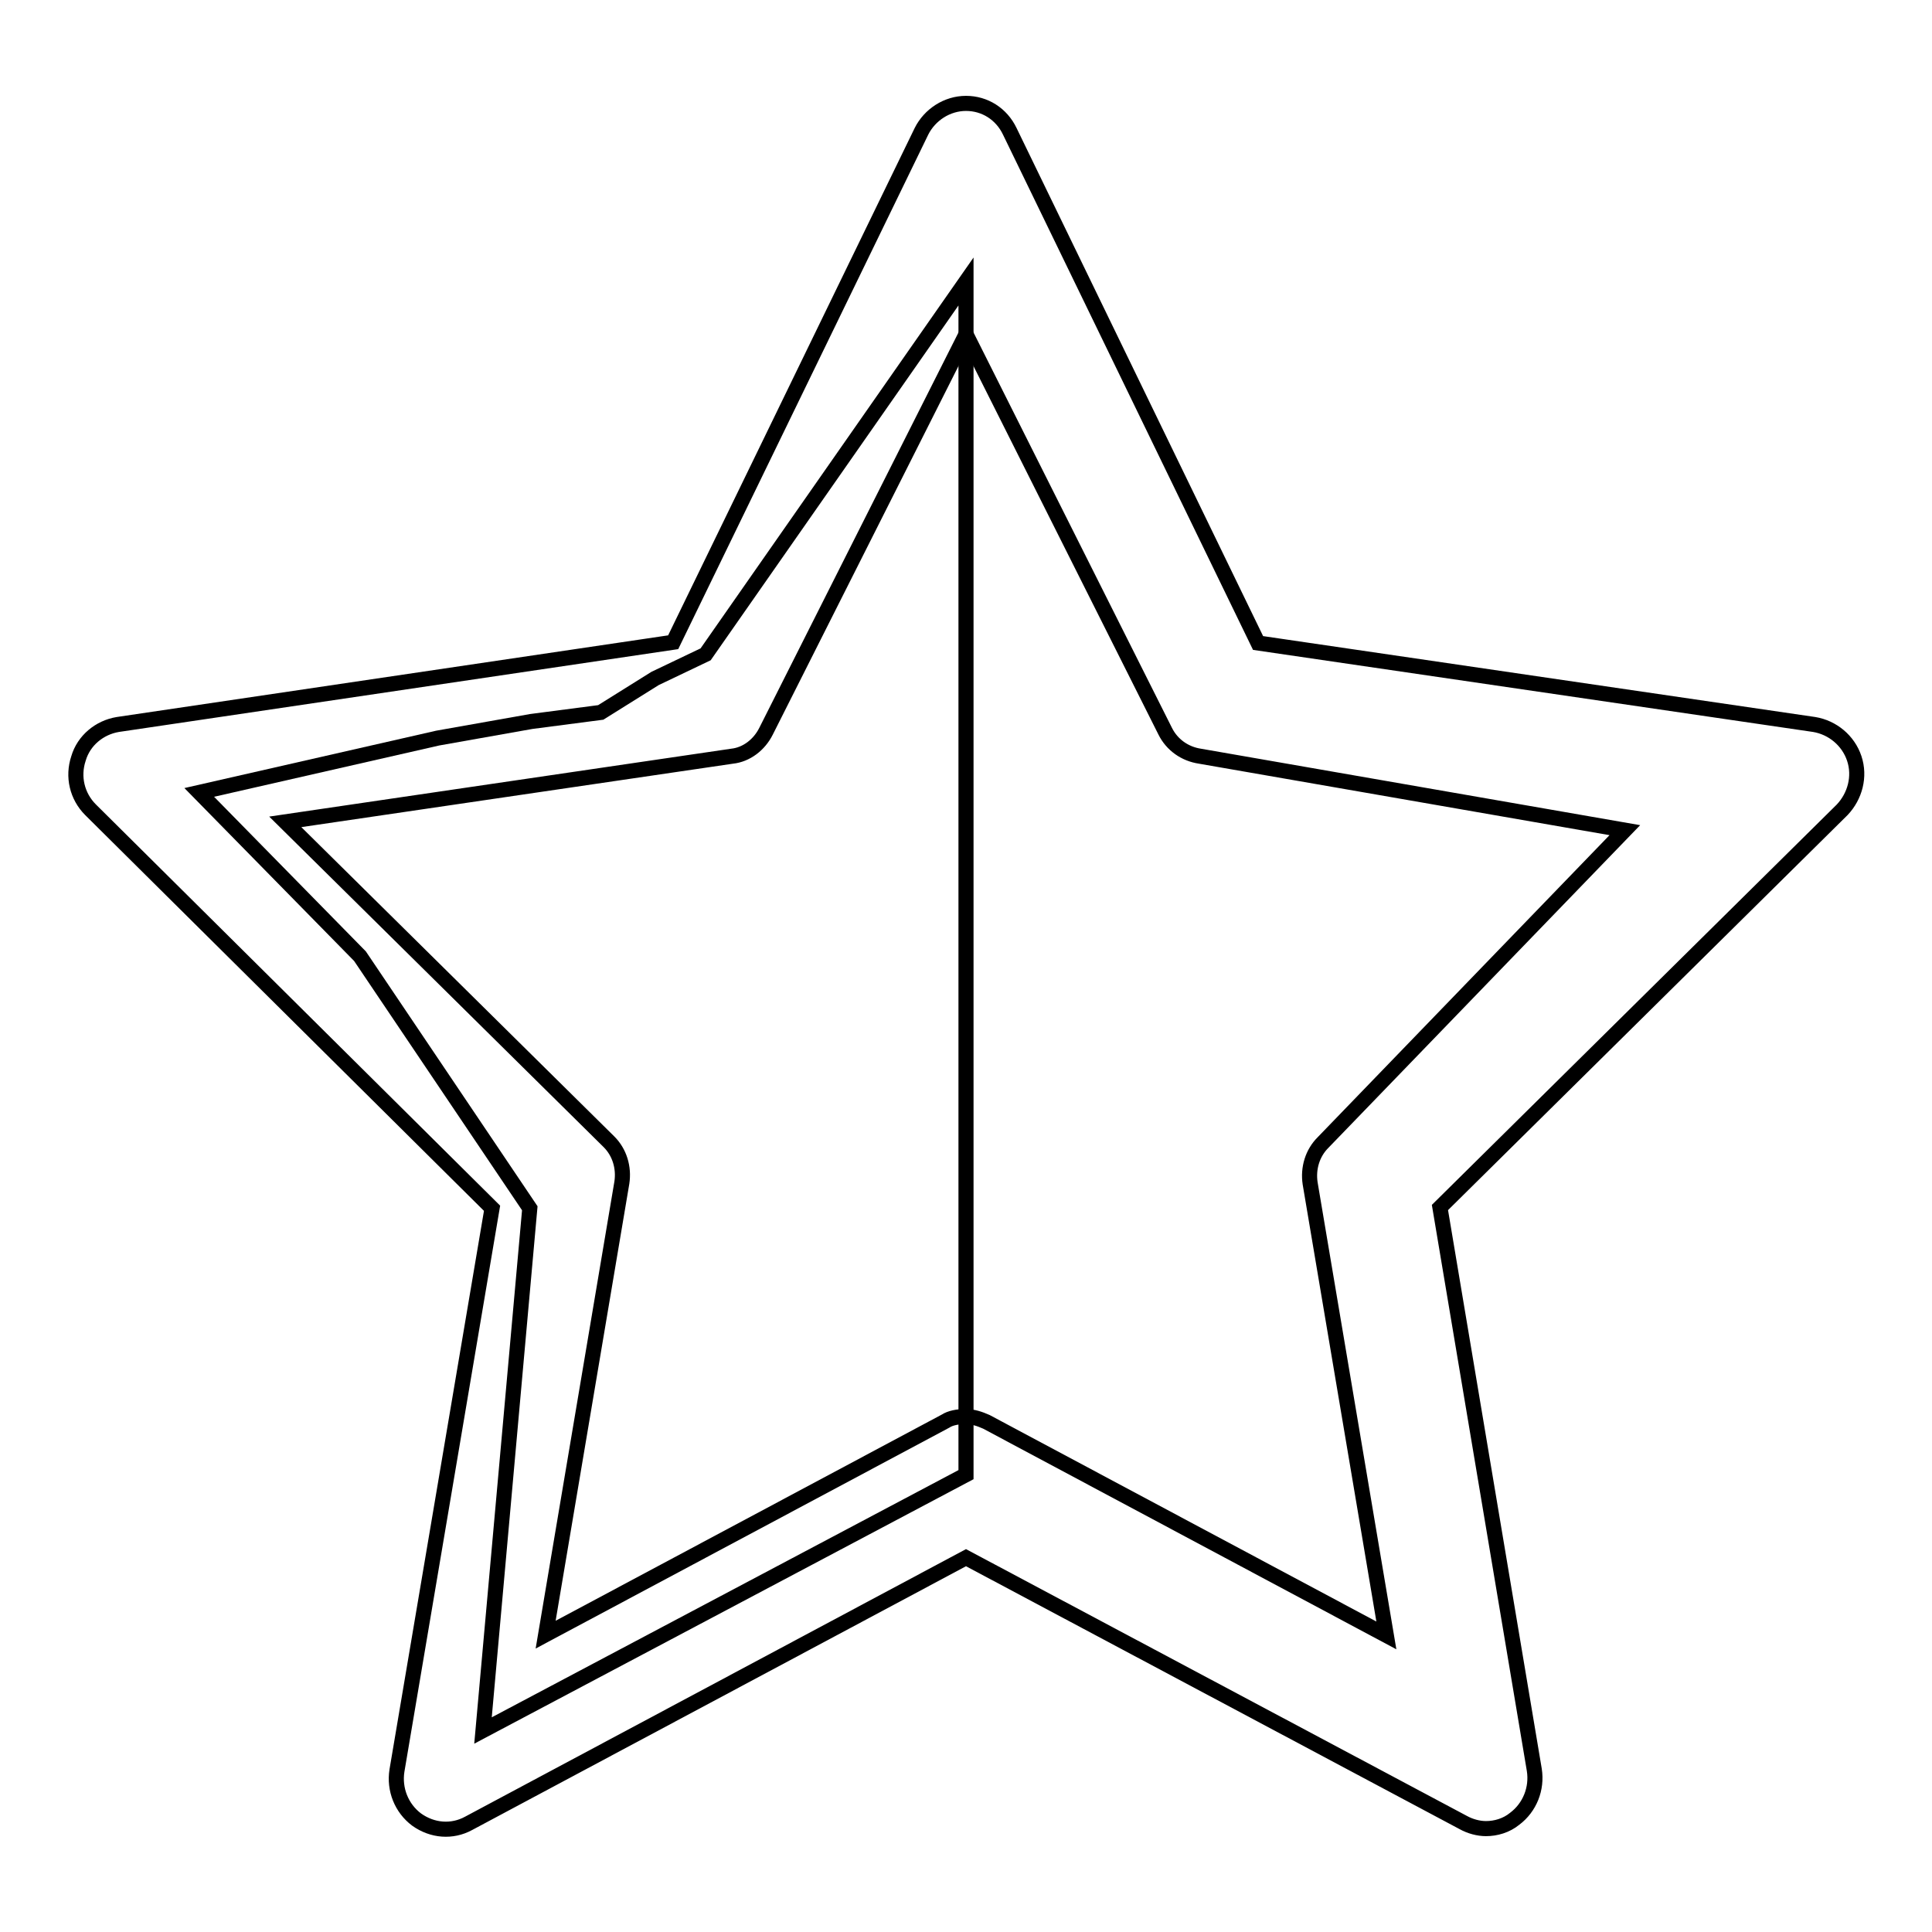 <?xml version="1.0" encoding="utf-8"?>
<!-- Svg Vector Icons : http://www.onlinewebfonts.com/icon -->
<!DOCTYPE svg PUBLIC "-//W3C//DTD SVG 1.1//EN" "http://www.w3.org/Graphics/SVG/1.1/DTD/svg11.dtd">
<svg version="1.1" xmlns="http://www.w3.org/2000/svg" xmlns:xlink="http://www.w3.org/1999/xlink" x="0px" y="0px" viewBox="0 0 256 256" enable-background="new 0 0 256 256" xml:space="preserve">
<g><g><path stroke-width="2" fill-opacity="0" stroke="#000000"  d="M196.9,242.3c-1,0-2.1-0.3-3-0.8L128,206.4l-65.9,35.2c-2.2,1.2-4.8,1-6.9-0.5c-2-1.5-3-4-2.6-6.5l12.6-74.5L12,107.3c-1.8-1.8-2.4-4.4-1.6-6.8c0.7-2.4,2.8-4.1,5.2-4.5l73.6-10.9l32.9-67.7c1.1-2.2,3.4-3.7,5.9-3.7s4.7,1.4,5.8,3.7l32.9,67.8L240.4,96c2.4,0.4,4.5,2.1,5.3,4.5c0.8,2.4,0.1,5-1.6,6.8l-53.3,52.7l12.5,74.5c0.4,2.5-0.6,5-2.6,6.5C199.6,241.9,198.2,242.3,196.9,242.3L196.9,242.3z M127.9,187.7c1,0,1.9,0.3,2.8,0.7l53,28.3l-10.1-59.9c-0.3-2,0.3-4,1.7-5.4l40-41.4l-56.3-9.8c-2-0.3-3.7-1.5-4.6-3.3l-26.4-52.6l-26.5,52.6c-0.9,1.8-2.6,3.1-4.5,3.3l-59.2,8.7l42.9,42.4c1.4,1.4,2,3.4,1.7,5.4l-10.1,59.9l53-28.3C125.9,187.9,126.9,187.7,127.9,187.7L127.9,187.7z"/><path stroke-width="2" fill-opacity="0" stroke="#000000"  d="M128,37.3v158.1l-64,33.9l6.2-69.2l-22.5-33.4L26.4,105L58,97.8l12.4-2.2l9.2-1.2l7.2-4.5l6.7-3.2L128,37.3z"/></g></g>
</svg>